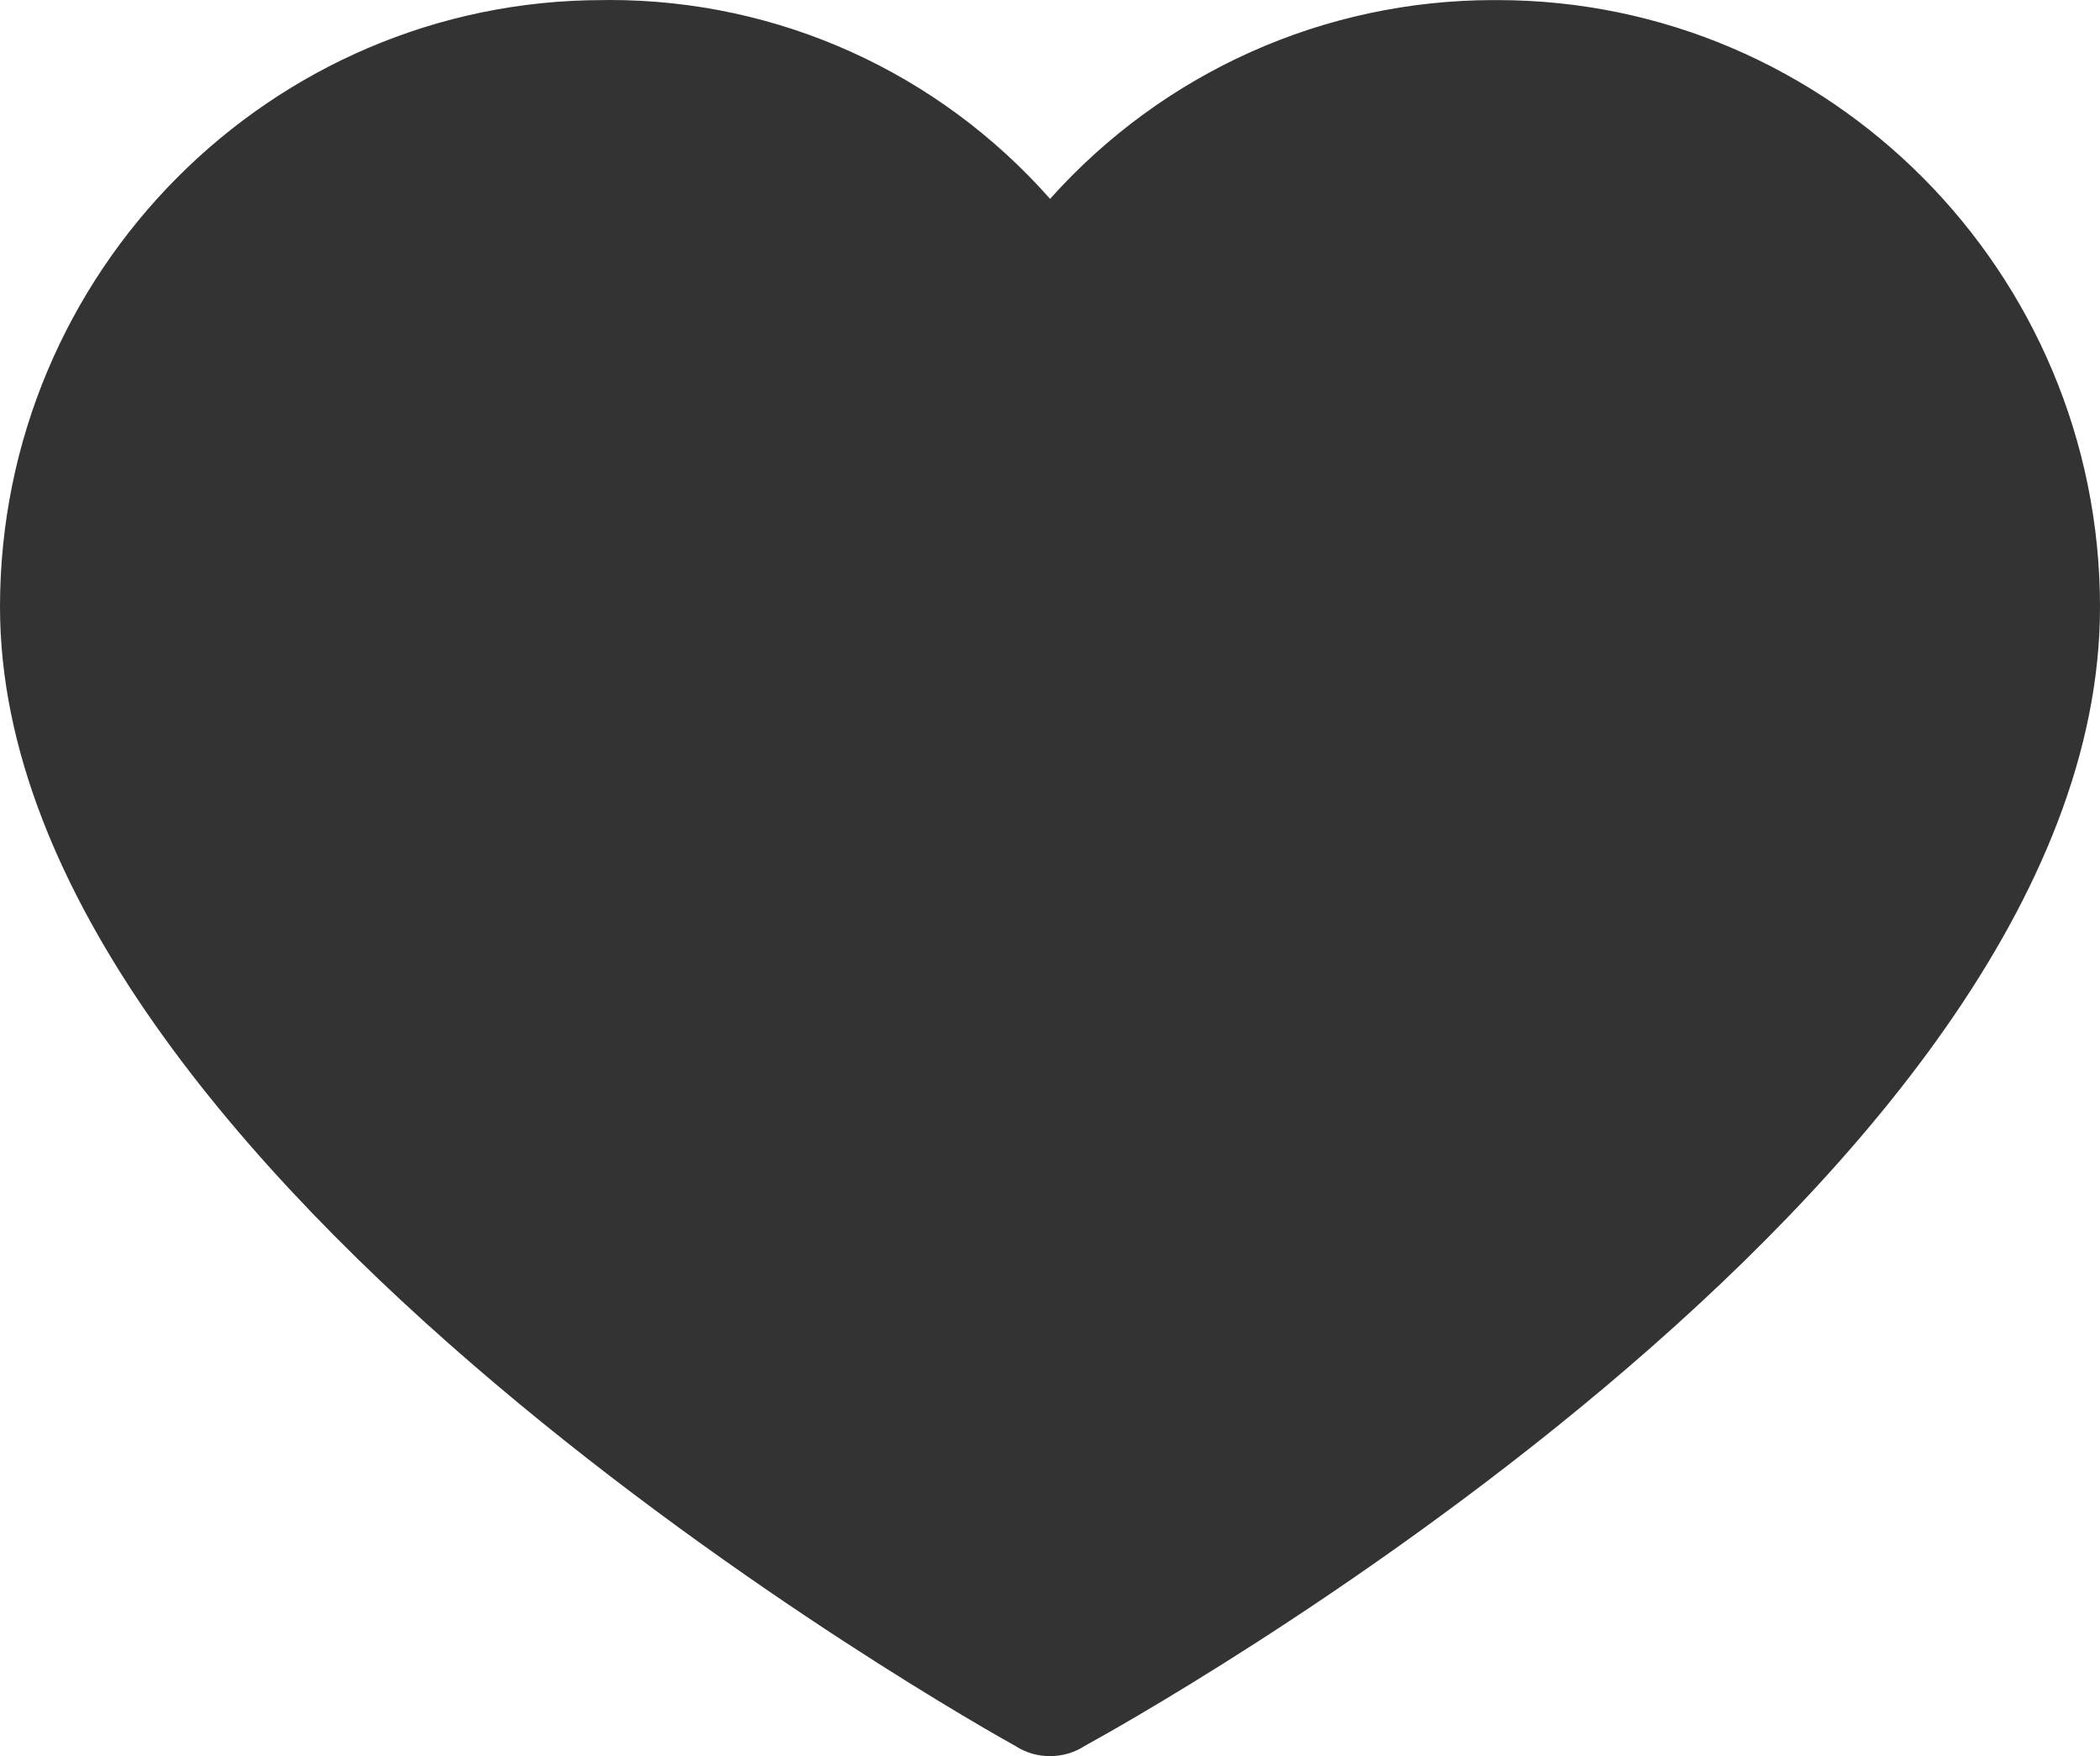 <svg xmlns="http://www.w3.org/2000/svg" width="24.4" height="20.4" viewBox="0 0 24.4 20.4"><g transform="translate(0.2 0.2)"><g transform="translate(-9.5 -16.298)" fill="#333"><path d="M 21.5 36.398 C 21.373 36.398 21.25 36.361 21.144 36.291 C 20.862 36.137 9.4 29.752 9.4 23.149 C 9.4 19.317 12.498 16.199 16.305 16.199 C 16.331 16.199 16.357 16.198 16.384 16.198 C 18.358 16.198 20.216 17.058 21.5 18.56 C 22.801 17.058 24.675 16.199 26.659 16.199 L 26.695 16.199 C 30.502 16.199 33.6 19.317 33.6 23.149 C 33.6 24.672 33.001 26.299 31.818 27.985 C 30.872 29.336 29.549 30.729 27.887 32.127 C 24.98 34.573 21.989 36.219 21.856 36.291 C 21.75 36.361 21.627 36.398 21.5 36.398 Z M 16.377 17.622 C 16.354 17.622 16.33 17.622 16.306 17.622 C 13.278 17.622 10.815 20.101 10.815 23.149 C 10.815 25.342 12.396 27.84 15.513 30.573 C 17.869 32.639 20.449 34.244 21.501 34.867 C 22.813 34.11 32.185 28.516 32.185 23.149 C 32.189 20.72 30.578 18.539 28.267 17.844 C 27.755 17.69 27.227 17.612 26.695 17.612 C 24.836 17.612 23.118 18.548 22.1 20.115 C 21.959 20.311 21.736 20.425 21.5 20.425 C 21.264 20.425 21.041 20.311 20.902 20.119 L 20.901 20.116 L 20.899 20.114 C 19.908 18.553 18.217 17.622 16.377 17.622 Z" stroke="none"/><path d="M 16.384 16.298 C 16.357 16.298 16.331 16.299 16.305 16.299 C 12.547 16.299 9.5 19.366 9.5 23.149 C 9.5 29.631 20.741 35.961 21.196 36.206 C 21.288 36.268 21.394 36.298 21.5 36.298 C 21.606 36.298 21.712 36.268 21.804 36.206 C 22.259 35.961 33.5 29.723 33.5 23.149 C 33.5 19.366 30.453 16.299 26.695 16.299 C 26.683 16.299 26.671 16.299 26.659 16.299 C 24.67 16.299 22.782 17.182 21.5 18.715 C 20.235 17.183 18.36 16.298 16.384 16.298 M 21.5 34.983 C 19.738 33.943 10.715 28.408 10.715 23.149 C 10.715 20.041 13.218 17.522 16.305 17.522 C 16.329 17.522 16.353 17.522 16.377 17.522 C 18.24 17.522 19.978 18.477 20.984 20.06 C 21.104 20.227 21.296 20.325 21.5 20.325 C 21.704 20.325 21.896 20.227 22.016 20.06 C 23.068 18.441 24.844 17.512 26.695 17.512 C 27.228 17.512 27.766 17.589 28.295 17.748 C 30.666 18.461 32.289 20.658 32.285 23.149 C 32.285 28.469 23.262 33.973 21.5 34.983 M 16.384 16.098 C 18.348 16.098 20.2 16.937 21.501 18.408 C 22.817 16.937 24.684 16.099 26.658 16.099 L 26.696 16.099 C 30.558 16.099 33.7 19.261 33.7 23.149 C 33.7 29.89 22.28 36.174 21.907 36.377 C 21.785 36.457 21.645 36.498 21.5 36.498 C 21.355 36.498 21.214 36.457 21.093 36.377 C 20.711 36.167 9.3 29.78 9.3 23.149 C 9.3 19.261 12.442 16.099 16.305 16.099 C 16.33 16.099 16.357 16.098 16.384 16.098 Z M 21.501 34.751 C 22.981 33.893 32.085 28.396 32.085 23.149 C 32.089 20.764 30.507 18.622 28.238 17.94 C 27.736 17.789 27.217 17.712 26.695 17.712 C 24.87 17.712 23.184 18.631 22.184 20.169 L 22.182 20.173 L 22.179 20.177 C 22.022 20.395 21.768 20.525 21.5 20.525 C 21.232 20.525 20.978 20.395 20.821 20.177 L 20.818 20.172 L 20.815 20.167 C 19.842 18.636 18.183 17.722 16.377 17.722 C 16.354 17.722 16.331 17.722 16.308 17.722 C 13.333 17.722 10.915 20.156 10.915 23.149 C 10.915 25.312 12.484 27.784 15.579 30.498 C 17.892 32.526 20.422 34.109 21.501 34.751 Z" stroke="none" fill="#333"/></g><path d="M11.79,4.2,9.559,2.323l-3.124-.8-2.812.536L2.374,3.662l-.893,2.9.313,2.187L5.855,14.06l6.6,4.73,5.221-4.15L22.322,9.2l.357-4.15-1.74-2.321L17.1,1.52l-2.767.312-1.517,1.83Z" fill="#333" stroke="#333" stroke-width="1"/></g></svg>